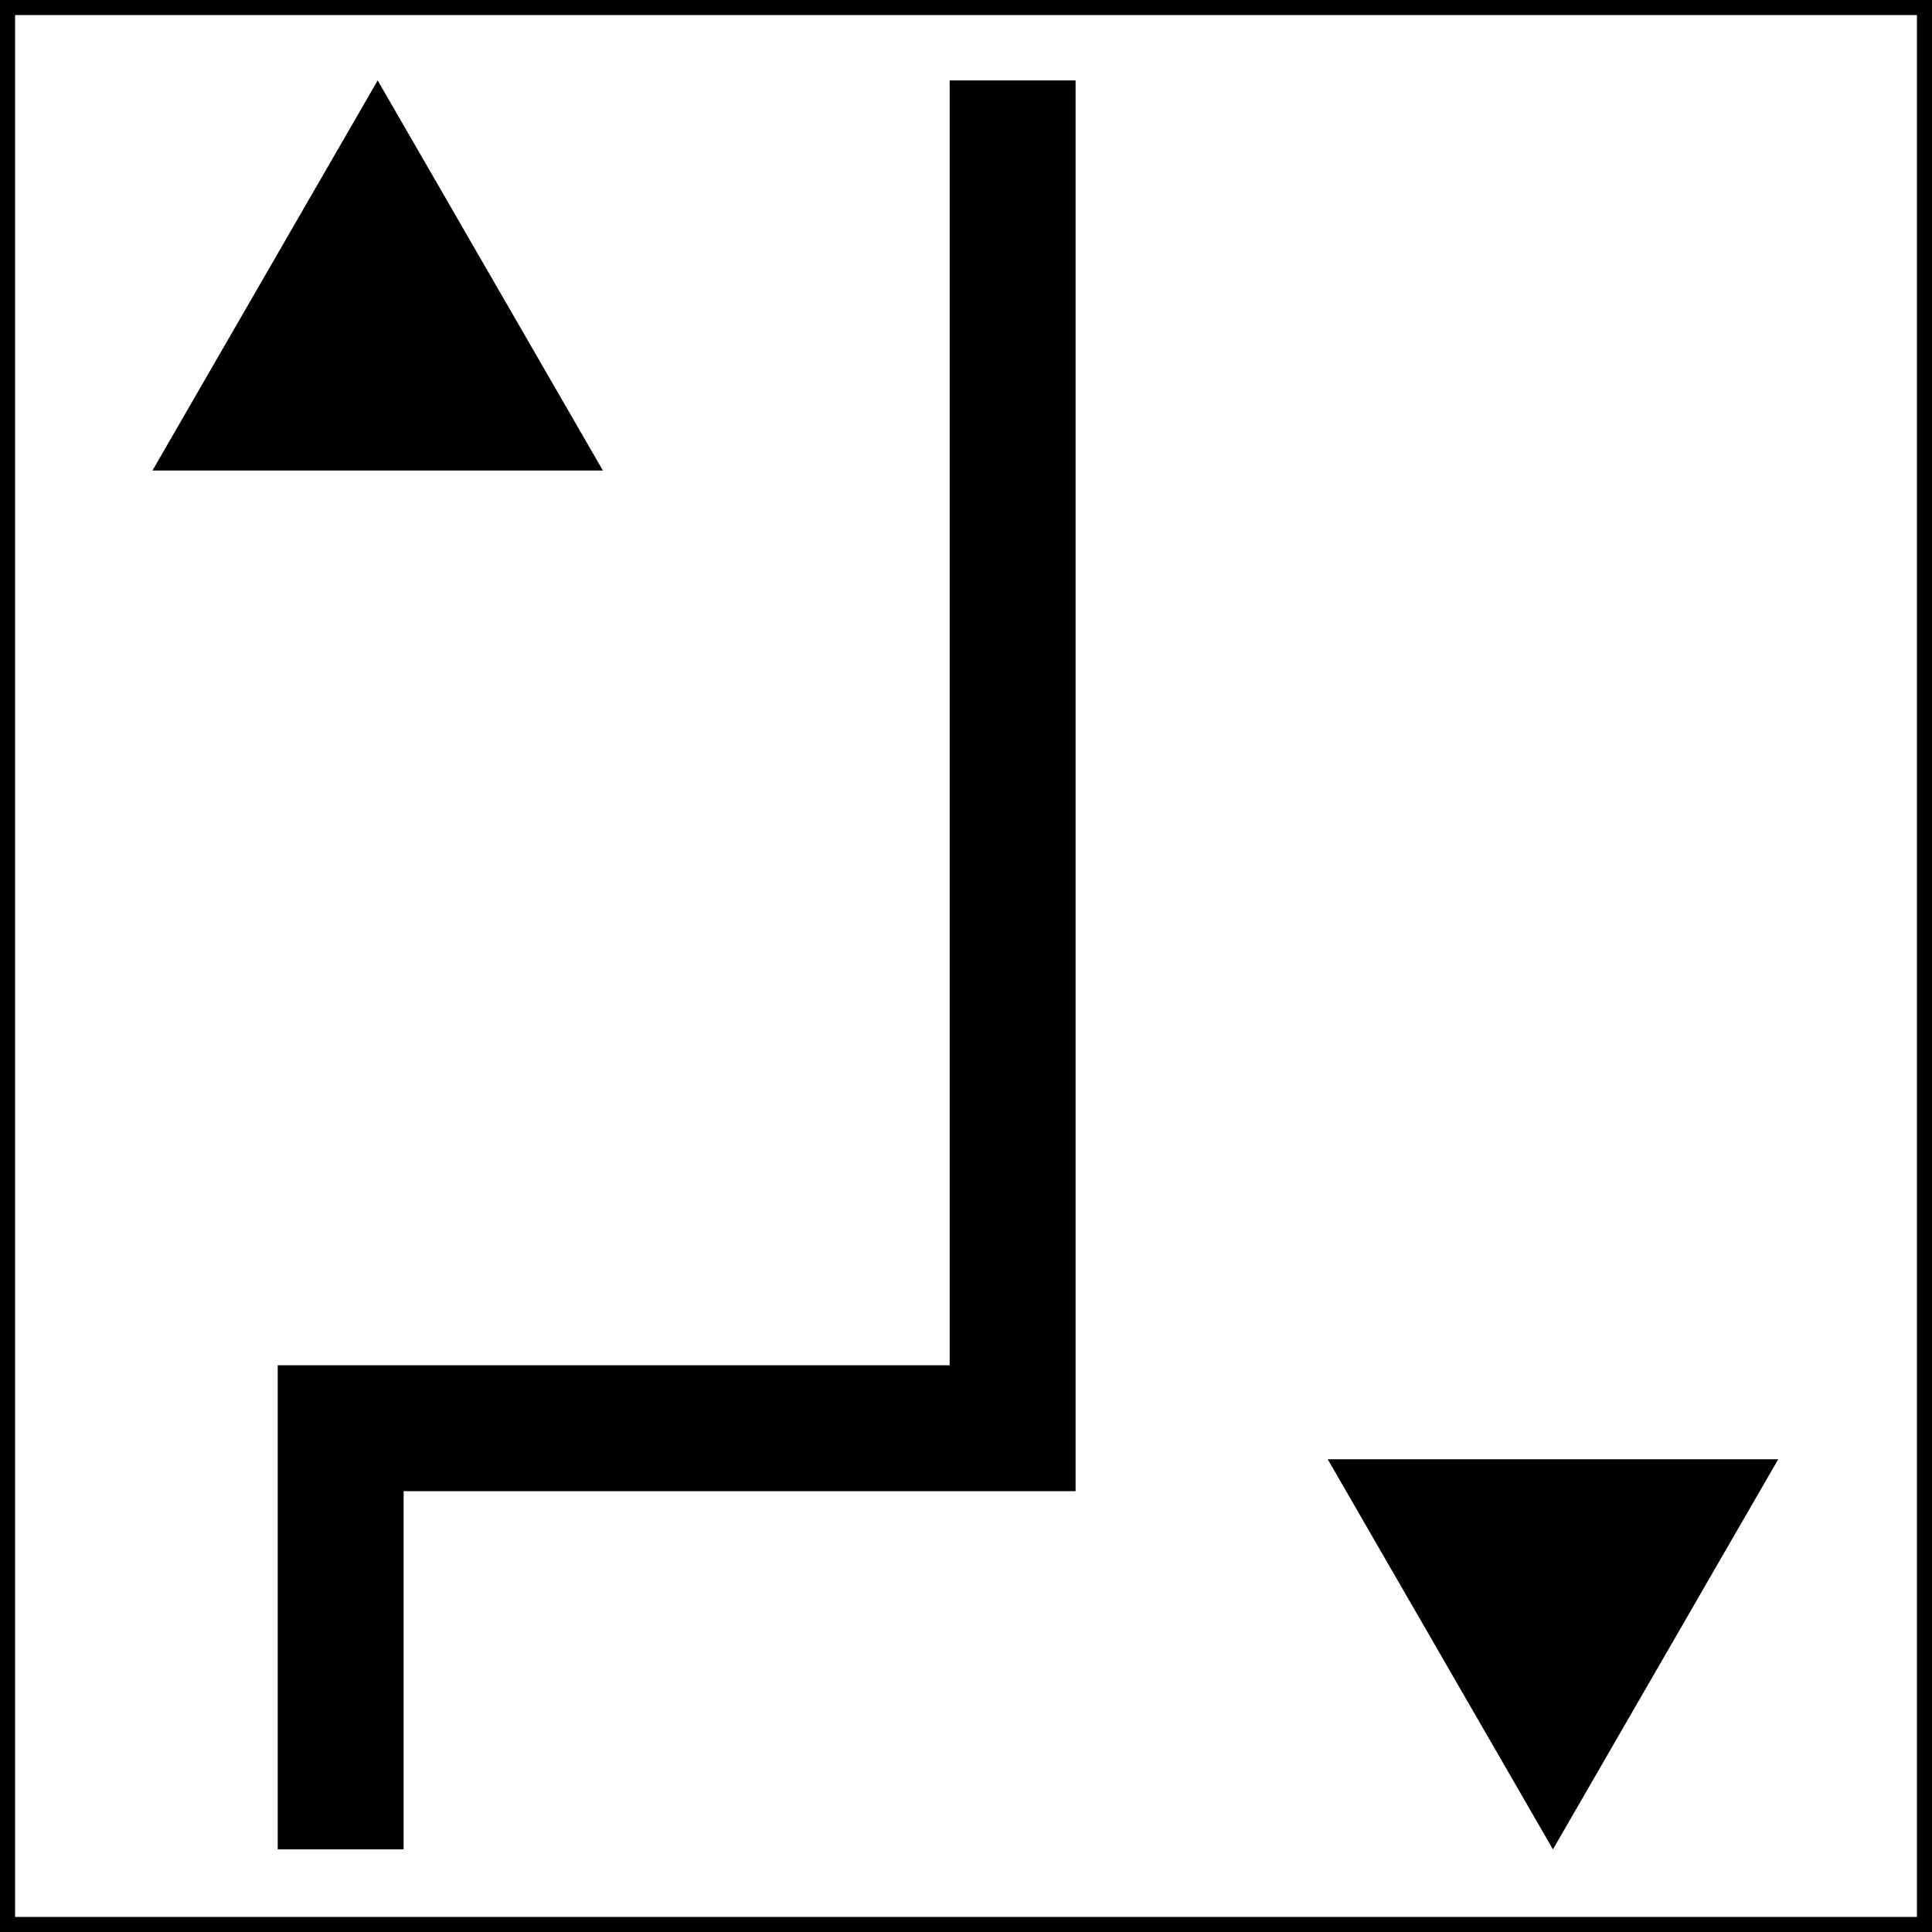 <svg width="35" height="35" viewBox="0 0 35 35" fill="none" xmlns="http://www.w3.org/2000/svg">
<path d="M34.727 0.273V34.727H0.273V0.273H34.727ZM35 0H0V35H35V0Z" fill="black"/>
<path fill-rule="evenodd" clip-rule="evenodd" d="M17.204 24.733V1.457H19.485V27.014H7.312V33.503H5.031V24.733H17.204Z" fill="black"/>
<path d="M2.762 8.524L6.842 1.457L10.922 8.524H2.762Z" fill="black"/>
<path d="M32.214 26.436L28.133 33.503L24.053 26.436H32.214Z" fill="black"/>
</svg>
